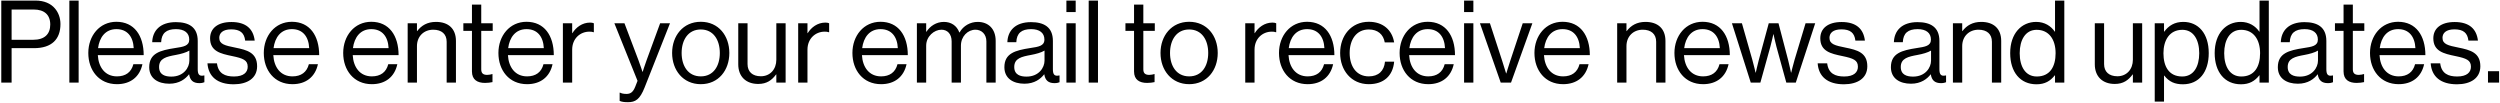<svg width="1090" height="45" viewBox="0 0 1090 45" fill="none" xmlns="http://www.w3.org/2000/svg">
<path d="M0.56 36H5.06V21H14.81C22.61 21 26.36 17.05 26.36 10.5C26.36 7.8 25.46 5.45 23.96 3.7C22.11 1.5 19.21 0.25 15.46 0.25H0.56V36ZM5.06 4.15H14.71C19.26 4.15 21.91 6.4 21.91 10.7C21.91 14.8 19.51 17.35 14.46 17.35H5.06V4.15ZM30.237 36H34.287V0.25H30.237V36ZM51 36.7C56.85 36.7 60.9 33.55 62.1 28H58.15C57.25 31.5 54.75 33.3 51 33.3C45.8 33.3 42.95 29.3 42.65 24.05H62.65C62.65 15.5 58.5 9.5 50.75 9.5C43.4 9.5 38.5 15.6 38.5 23.1C38.5 30.6 43.1 36.7 51 36.7ZM50.75 12.7C55.4 12.7 58.05 15.85 58.3 21H42.75C43.35 16.3 45.95 12.7 50.75 12.7ZM86.91 36.25C87.96 36.25 88.61 36.05 89.11 35.85V32.9H88.96C86.71 33.4 86.21 32.25 86.21 30.15V17.85C86.21 11.7 82.16 9.65 76.66 9.65C69.81 9.65 66.51 13.4 66.36 18.4H70.26C70.41 14.5 72.51 12.7 76.71 12.7C80.41 12.7 82.51 14.35 82.51 17.25C82.51 20.05 79.96 20.4 76.31 20.95C69.86 21.95 65.06 23.2 65.06 29.3C65.06 34.2 68.91 36.5 73.81 36.5C78.21 36.5 80.86 34.4 82.41 32.4H82.46C82.86 35.05 84.26 36.25 86.91 36.25ZM74.71 33.4C72.06 33.4 69.36 32.65 69.36 29.2C69.36 25.4 72.61 24.7 76.66 23.95C78.86 23.55 81.21 22.9 82.56 22.05V26.45C82.56 29.45 80.11 33.4 74.71 33.4ZM101.899 36.75C107.849 36.75 112.099 34.1 112.099 28.9C112.099 22.95 107.749 21.8 102.549 20.75C98.099 19.85 95.599 19.3 95.599 16.5C95.599 14.45 97.099 12.8 100.799 12.8C104.649 12.8 106.499 14.3 106.899 17.7H111.049C110.449 12.65 107.299 9.6 100.899 9.6C94.899 9.6 91.599 12.4 91.599 16.7C91.599 22.35 96.149 23.4 101.249 24.45C105.999 25.45 107.999 26.2 107.999 29.1C107.999 31.5 106.249 33.35 101.999 33.35C98.149 33.35 95.149 32.1 94.599 27.6H90.449C90.849 33.4 94.799 36.75 101.899 36.75ZM127.514 36.7C133.364 36.7 137.414 33.55 138.614 28H134.664C133.764 31.5 131.264 33.3 127.514 33.3C122.314 33.3 119.464 29.3 119.164 24.05H139.164C139.164 15.5 135.014 9.5 127.264 9.5C119.914 9.5 115.014 15.6 115.014 23.1C115.014 30.6 119.614 36.7 127.514 36.7ZM127.264 12.7C131.914 12.7 134.564 15.85 134.814 21H119.264C119.864 16.3 122.464 12.7 127.264 12.7ZM162.133 36.7C167.983 36.7 172.033 33.55 173.233 28H169.283C168.383 31.5 165.883 33.3 162.133 33.3C156.933 33.3 154.083 29.3 153.783 24.05H173.783C173.783 15.5 169.633 9.5 161.883 9.5C154.533 9.5 149.633 15.6 149.633 23.1C149.633 30.6 154.233 36.7 162.133 36.7ZM161.883 12.7C166.533 12.7 169.183 15.85 169.433 21H153.883C154.483 16.3 157.083 12.7 161.883 12.7ZM181.793 10.15H177.743V36H181.793V20.1C181.793 15.85 184.793 12.95 188.893 12.95C192.543 12.95 194.743 14.85 194.743 18.2V36H198.793V17.85C198.793 12.5 195.493 9.55 190.093 9.55C186.343 9.55 183.743 11.1 181.893 13.55H181.793V10.15ZM202.021 13.45H205.771V31.15C205.771 34.8 208.171 36.15 211.471 36.15C212.671 36.15 213.771 36 214.721 35.8V32.3H214.571C214.121 32.45 213.221 32.65 212.421 32.65C210.771 32.65 209.821 32.05 209.821 30.25V13.45H214.821V10.15H209.821V2H205.771V10.15H202.021V13.45ZM229.809 36.7C235.659 36.7 239.709 33.55 240.909 28H236.959C236.059 31.5 233.559 33.3 229.809 33.3C224.609 33.3 221.759 29.3 221.459 24.05H241.459C241.459 15.5 237.309 9.5 229.559 9.5C222.209 9.5 217.309 15.6 217.309 23.1C217.309 30.6 221.909 36.7 229.809 36.7ZM229.559 12.7C234.209 12.7 236.859 15.85 237.109 21H221.559C222.159 16.3 224.759 12.7 229.559 12.7ZM249.469 10.15H245.419V36H249.469V21.65C249.469 16.8 252.969 13.8 256.969 13.8C257.769 13.8 258.169 13.85 258.769 14.05H258.919V10.15C258.419 9.95 258.019 9.85 257.269 9.85C253.819 9.85 251.119 11.95 249.569 14.45H249.469V10.15ZM273.817 44.55C276.967 44.55 278.967 43.45 281.067 38.1L292.117 10.15H287.817L281.917 26.25C281.117 28.4 280.217 31.3 280.217 31.3H280.117C280.117 31.3 279.167 28.4 278.367 26.25L272.267 10.15H267.867L277.967 35.25L276.967 37.8C275.967 40.3 274.817 40.95 273.117 40.95C271.767 40.95 270.917 40.7 270.367 40.4H270.167V44C271.267 44.45 272.267 44.55 273.817 44.55ZM305.541 36.7C313.291 36.7 317.991 30.6 317.991 23.1C317.991 15.6 313.291 9.5 305.541 9.5C297.841 9.5 293.041 15.6 293.041 23.1C293.041 30.6 297.841 36.7 305.541 36.7ZM305.541 33.3C300.041 33.3 297.191 28.8 297.191 23.1C297.191 17.4 300.041 12.85 305.541 12.85C311.041 12.85 313.841 17.4 313.841 23.1C313.841 28.8 311.041 33.3 305.541 33.3ZM342.53 36V10.15H338.48V26.05C338.48 30.15 335.83 33.25 331.73 33.25C328.08 33.25 325.93 31.3 325.93 27.95V10.15H321.88V28.05C321.88 33.4 325.28 36.6 330.58 36.6C334.33 36.6 336.53 34.95 338.38 32.45H338.48V36H342.53ZM352.057 10.15H348.007V36H352.057V21.65C352.057 16.8 355.557 13.8 359.557 13.8C360.357 13.8 360.757 13.85 361.357 14.05H361.507V10.15C361.007 9.95 360.607 9.85 359.857 9.85C356.407 9.85 353.707 11.95 352.157 14.45H352.057V10.15ZM384.154 36.7C390.004 36.7 394.054 33.55 395.254 28H391.304C390.404 31.5 387.904 33.3 384.154 33.3C378.954 33.3 376.104 29.3 375.804 24.05H395.804C395.804 15.5 391.654 9.5 383.904 9.5C376.554 9.5 371.654 15.6 371.654 23.1C371.654 30.6 376.254 36.7 384.154 36.7ZM383.904 12.7C388.554 12.7 391.204 15.85 391.454 21H375.904C376.504 16.3 379.104 12.7 383.904 12.7ZM399.765 36H403.815V19.9C403.815 15.85 407.315 12.95 410.465 12.95C413.115 12.95 414.915 14.85 414.915 18.05V36H418.965V19.9C418.965 15.85 421.965 12.95 425.315 12.95C427.915 12.95 430.065 14.85 430.065 18.05V36H434.115V17.85C434.115 12.5 430.865 9.55 426.265 9.55C423.115 9.55 420.015 11.2 418.365 14.15H418.265C417.165 11.15 414.665 9.55 411.515 9.55C408.265 9.55 405.515 11.35 403.915 13.85H403.815V10.15H399.765V36ZM459.762 36.25C460.812 36.25 461.462 36.05 461.962 35.85V32.9H461.812C459.562 33.4 459.062 32.25 459.062 30.15V17.85C459.062 11.7 455.012 9.65 449.512 9.65C442.662 9.65 439.362 13.4 439.212 18.4H443.112C443.262 14.5 445.362 12.7 449.562 12.7C453.262 12.7 455.362 14.35 455.362 17.25C455.362 20.05 452.812 20.4 449.162 20.95C442.712 21.95 437.912 23.2 437.912 29.3C437.912 34.2 441.762 36.5 446.662 36.5C451.062 36.5 453.712 34.4 455.262 32.4H455.312C455.712 35.05 457.112 36.25 459.762 36.25ZM447.562 33.4C444.912 33.4 442.212 32.65 442.212 29.2C442.212 25.4 445.462 24.7 449.512 23.95C451.712 23.55 454.062 22.9 455.412 22.05V26.45C455.412 29.45 452.962 33.4 447.562 33.4ZM464.95 36H469V10.15H464.95V36ZM464.95 5.25H469V0.25H464.95V5.25ZM474.671 36H478.721V0.25H474.671V36ZM490.693 13.45H494.443V31.15C494.443 34.8 496.843 36.15 500.143 36.15C501.343 36.15 502.443 36 503.393 35.8V32.3H503.243C502.793 32.45 501.893 32.65 501.093 32.65C499.443 32.65 498.493 32.05 498.493 30.25V13.45H503.493V10.15H498.493V2H494.443V10.15H490.693V13.45ZM518.481 36.7C526.231 36.7 530.931 30.6 530.931 23.1C530.931 15.6 526.231 9.5 518.481 9.5C510.781 9.5 505.981 15.6 505.981 23.1C505.981 30.6 510.781 36.7 518.481 36.7ZM518.481 33.3C512.981 33.3 510.131 28.8 510.131 23.1C510.131 17.4 512.981 12.85 518.481 12.85C523.981 12.85 526.781 17.4 526.781 23.1C526.781 28.8 523.981 33.3 518.481 33.3ZM546.979 10.15H542.929V36H546.979V21.65C546.979 16.8 550.479 13.8 554.479 13.8C555.279 13.8 555.679 13.85 556.279 14.05H556.429V10.15C555.929 9.95 555.529 9.85 554.779 9.85C551.329 9.85 548.629 11.95 547.079 14.45H546.979V10.15ZM570.141 36.7C575.991 36.7 580.041 33.55 581.241 28H577.291C576.391 31.5 573.891 33.3 570.141 33.3C564.941 33.3 562.091 29.3 561.791 24.05H581.791C581.791 15.5 577.641 9.5 569.891 9.5C562.541 9.5 557.641 15.6 557.641 23.1C557.641 30.6 562.241 36.7 570.141 36.7ZM569.891 12.7C574.541 12.7 577.191 15.85 577.441 21H561.891C562.491 16.3 565.091 12.7 569.891 12.7ZM596.801 36.7C603.251 36.7 607.301 33.1 607.851 26.9H603.851C603.501 30.9 601.001 33.3 596.801 33.3C591.301 33.3 588.451 28.8 588.451 23.1C588.451 17.4 591.301 12.85 596.801 12.85C600.701 12.85 603.151 15 603.751 18.5H607.851C606.951 13 602.901 9.5 596.801 9.5C589.101 9.5 584.301 15.6 584.301 23.1C584.301 30.6 589.101 36.7 596.801 36.7ZM622.729 36.7C628.579 36.7 632.629 33.55 633.829 28H629.879C628.979 31.5 626.479 33.3 622.729 33.3C617.529 33.3 614.679 29.3 614.379 24.05H634.379C634.379 15.5 630.229 9.5 622.479 9.5C615.129 9.5 610.229 15.6 610.229 23.1C610.229 30.6 614.829 36.7 622.729 36.7ZM622.479 12.7C627.129 12.7 629.779 15.85 630.029 21H614.479C615.079 16.3 617.679 12.7 622.479 12.7ZM638.339 36H642.389V10.15H638.339V36ZM638.339 5.25H642.389V0.25H638.339V5.25ZM654.309 36H658.809L668.109 10.15H663.909L658.459 26.55C657.709 28.8 656.759 32 656.759 32H656.659C656.659 32 655.709 28.85 654.959 26.55L649.609 10.15H645.259L654.309 36ZM681.518 36.7C687.368 36.7 691.418 33.55 692.618 28H688.668C687.768 31.5 685.268 33.3 681.518 33.3C676.318 33.3 673.468 29.3 673.168 24.05H693.168C693.168 15.5 689.018 9.5 681.268 9.5C673.918 9.5 669.018 15.6 669.018 23.1C669.018 30.6 673.618 36.7 681.518 36.7ZM681.268 12.7C685.918 12.7 688.568 15.85 688.818 21H673.268C673.868 16.3 676.468 12.7 681.268 12.7ZM709.137 10.15H705.087V36H709.137V20.1C709.137 15.85 712.137 12.95 716.237 12.95C719.887 12.95 722.087 14.85 722.087 18.2V36H726.137V17.85C726.137 12.5 722.837 9.55 717.437 9.55C713.687 9.55 711.087 11.1 709.237 13.55H709.137V10.15ZM742.553 36.7C748.403 36.7 752.453 33.55 753.653 28H749.703C748.803 31.5 746.303 33.3 742.553 33.3C737.353 33.3 734.503 29.3 734.203 24.05H754.203C754.203 15.5 750.053 9.5 742.303 9.5C734.953 9.5 730.053 15.6 730.053 23.1C730.053 30.6 734.653 36.7 742.553 36.7ZM742.303 12.7C746.953 12.7 749.603 15.85 749.853 21H734.303C734.903 16.3 737.503 12.7 742.303 12.7ZM763.325 36H767.525L771.875 20.35C772.475 18.2 773.175 14.95 773.175 14.95H773.275C773.275 14.95 773.925 18.2 774.525 20.35L778.825 36H782.975L791.425 10.15H787.225L782.425 26.1C781.775 28.25 780.975 31.65 780.975 31.65H780.875C780.875 31.65 780.175 28.3 779.625 26.2L775.425 10.15H771.175L766.825 26.2C766.275 28.25 765.525 31.65 765.525 31.65H765.425C765.425 31.65 764.625 28.25 764.025 26.1L759.475 10.15H755.125L763.325 36ZM803.949 36.75C809.899 36.75 814.149 34.1 814.149 28.9C814.149 22.95 809.799 21.8 804.599 20.75C800.149 19.85 797.649 19.3 797.649 16.5C797.649 14.45 799.149 12.8 802.849 12.8C806.699 12.8 808.549 14.3 808.949 17.7H813.099C812.499 12.65 809.349 9.6 802.949 9.6C796.949 9.6 793.649 12.4 793.649 16.7C793.649 22.35 798.199 23.4 803.299 24.45C808.049 25.45 810.049 26.2 810.049 29.1C810.049 31.5 808.299 33.35 804.049 33.35C800.199 33.35 797.199 32.1 796.649 27.6H792.499C792.899 33.4 796.849 36.75 803.949 36.75ZM846.285 36.25C847.335 36.25 847.985 36.05 848.485 35.85V32.9H848.335C846.085 33.4 845.585 32.25 845.585 30.15V17.85C845.585 11.7 841.535 9.65 836.035 9.65C829.185 9.65 825.885 13.4 825.735 18.4H829.635C829.785 14.5 831.885 12.7 836.085 12.7C839.785 12.7 841.885 14.35 841.885 17.25C841.885 20.05 839.335 20.4 835.685 20.95C829.235 21.95 824.435 23.2 824.435 29.3C824.435 34.2 828.285 36.5 833.185 36.5C837.585 36.5 840.235 34.4 841.785 32.4H841.835C842.235 35.05 843.635 36.25 846.285 36.25ZM834.085 33.4C831.435 33.4 828.735 32.65 828.735 29.2C828.735 25.4 831.985 24.7 836.035 23.95C838.235 23.55 840.585 22.9 841.935 22.05V26.45C841.935 29.45 839.485 33.4 834.085 33.4ZM855.524 10.15H851.474V36H855.524V20.1C855.524 15.85 858.524 12.95 862.624 12.95C866.274 12.95 868.474 14.85 868.474 18.2V36H872.524V17.85C872.524 12.5 869.224 9.55 863.824 9.55C860.074 9.55 857.474 11.1 855.624 13.55H855.524V10.15ZM887.89 36.75C891.54 36.75 893.94 35.35 895.89 32.85H895.99V36H900.04V0.25H895.99V13.8H895.89C894.24 11.35 891.44 9.55 887.79 9.55C881.39 9.55 876.44 14.55 876.44 23.15C876.44 31.45 880.84 36.75 887.89 36.75ZM888.04 33.35C883.09 33.35 880.59 29.05 880.59 23.2C880.59 17.4 883.09 13 887.99 13C893.34 13 896.24 17.2 896.24 23.2C896.24 29.05 893.79 33.35 888.04 33.35ZM933.985 36V10.15H929.935V26.05C929.935 30.15 927.285 33.25 923.185 33.25C919.535 33.25 917.385 31.3 917.385 27.95V10.15H913.335V28.05C913.335 33.4 916.735 36.6 922.035 36.6C925.785 36.6 927.985 34.95 929.835 32.45H929.935V36H933.985ZM939.462 44.3H943.512V32.95H943.612C945.762 35.7 948.262 36.75 951.762 36.75C958.762 36.75 963.012 31.45 963.012 23.15C963.012 14.55 958.462 9.55 951.912 9.55C948.162 9.55 945.562 11.15 943.612 13.8H943.512V10.15H939.462V44.3ZM951.462 33.35C945.512 33.35 943.262 28.8 943.262 23.2C943.262 17.6 945.862 13 951.512 13C956.412 13 958.862 17.4 958.862 23.2C958.862 29.05 956.412 33.35 951.462 33.35ZM977.05 36.75C980.7 36.75 983.1 35.35 985.05 32.85H985.15V36H989.2V0.25H985.15V13.8H985.05C983.4 11.35 980.6 9.55 976.95 9.55C970.55 9.55 965.6 14.55 965.6 23.15C965.6 31.45 970 36.75 977.05 36.75ZM977.2 33.35C972.25 33.35 969.75 29.05 969.75 23.2C969.75 17.4 972.25 13 977.15 13C982.5 13 985.4 17.2 985.4 23.2C985.4 29.05 982.95 33.35 977.2 33.35ZM1014.99 36.25C1016.04 36.25 1016.69 36.05 1017.19 35.85V32.9H1017.04C1014.79 33.4 1014.29 32.25 1014.29 30.15V17.85C1014.29 11.7 1010.24 9.65 1004.74 9.65C997.887 9.65 994.587 13.4 994.437 18.4H998.337C998.487 14.5 1000.59 12.7 1004.79 12.7C1008.49 12.7 1010.59 14.35 1010.59 17.25C1010.59 20.05 1008.04 20.4 1004.39 20.95C997.937 21.95 993.137 23.2 993.137 29.3C993.137 34.2 996.987 36.5 1001.89 36.5C1006.29 36.5 1008.94 34.4 1010.49 32.4H1010.54C1010.94 35.05 1012.34 36.25 1014.99 36.25ZM1002.79 33.4C1000.14 33.4 997.437 32.65 997.437 29.2C997.437 25.4 1000.69 24.7 1004.74 23.95C1006.94 23.55 1009.29 22.9 1010.64 22.05V26.45C1010.64 29.45 1008.19 33.4 1002.79 33.4ZM1018.04 13.45H1021.79V31.15C1021.79 34.8 1024.19 36.15 1027.49 36.15C1028.69 36.15 1029.79 36 1030.74 35.8V32.3H1030.59C1030.14 32.45 1029.24 32.65 1028.44 32.65C1026.79 32.65 1025.84 32.05 1025.84 30.25V13.45H1030.84V10.15H1025.84V2H1021.79V10.15H1018.04V13.45ZM1045.82 36.7C1051.67 36.7 1055.72 33.55 1056.92 28H1052.97C1052.07 31.5 1049.57 33.3 1045.82 33.3C1040.62 33.3 1037.77 29.3 1037.47 24.05H1057.47C1057.47 15.5 1053.32 9.5 1045.57 9.5C1038.22 9.5 1033.32 15.6 1033.32 23.1C1033.32 30.6 1037.92 36.7 1045.82 36.7ZM1045.57 12.7C1050.22 12.7 1052.87 15.85 1053.12 21H1037.57C1038.17 16.3 1040.77 12.7 1045.57 12.7ZM1071.23 36.75C1077.18 36.75 1081.43 34.1 1081.43 28.9C1081.43 22.95 1077.08 21.8 1071.88 20.75C1067.43 19.85 1064.93 19.3 1064.93 16.5C1064.93 14.45 1066.43 12.8 1070.13 12.8C1073.98 12.8 1075.83 14.3 1076.23 17.7H1080.38C1079.78 12.65 1076.63 9.6 1070.23 9.6C1064.23 9.6 1060.93 12.4 1060.93 16.7C1060.93 22.35 1065.48 23.4 1070.58 24.45C1075.33 25.45 1077.33 26.2 1077.33 29.1C1077.33 31.5 1075.58 33.35 1071.33 33.35C1067.48 33.35 1064.48 32.1 1063.93 27.6H1059.78C1060.18 33.4 1064.13 36.75 1071.23 36.75ZM1084.76 36H1089.61V31.05H1084.76V36Z" fill="black"/>
</svg>
